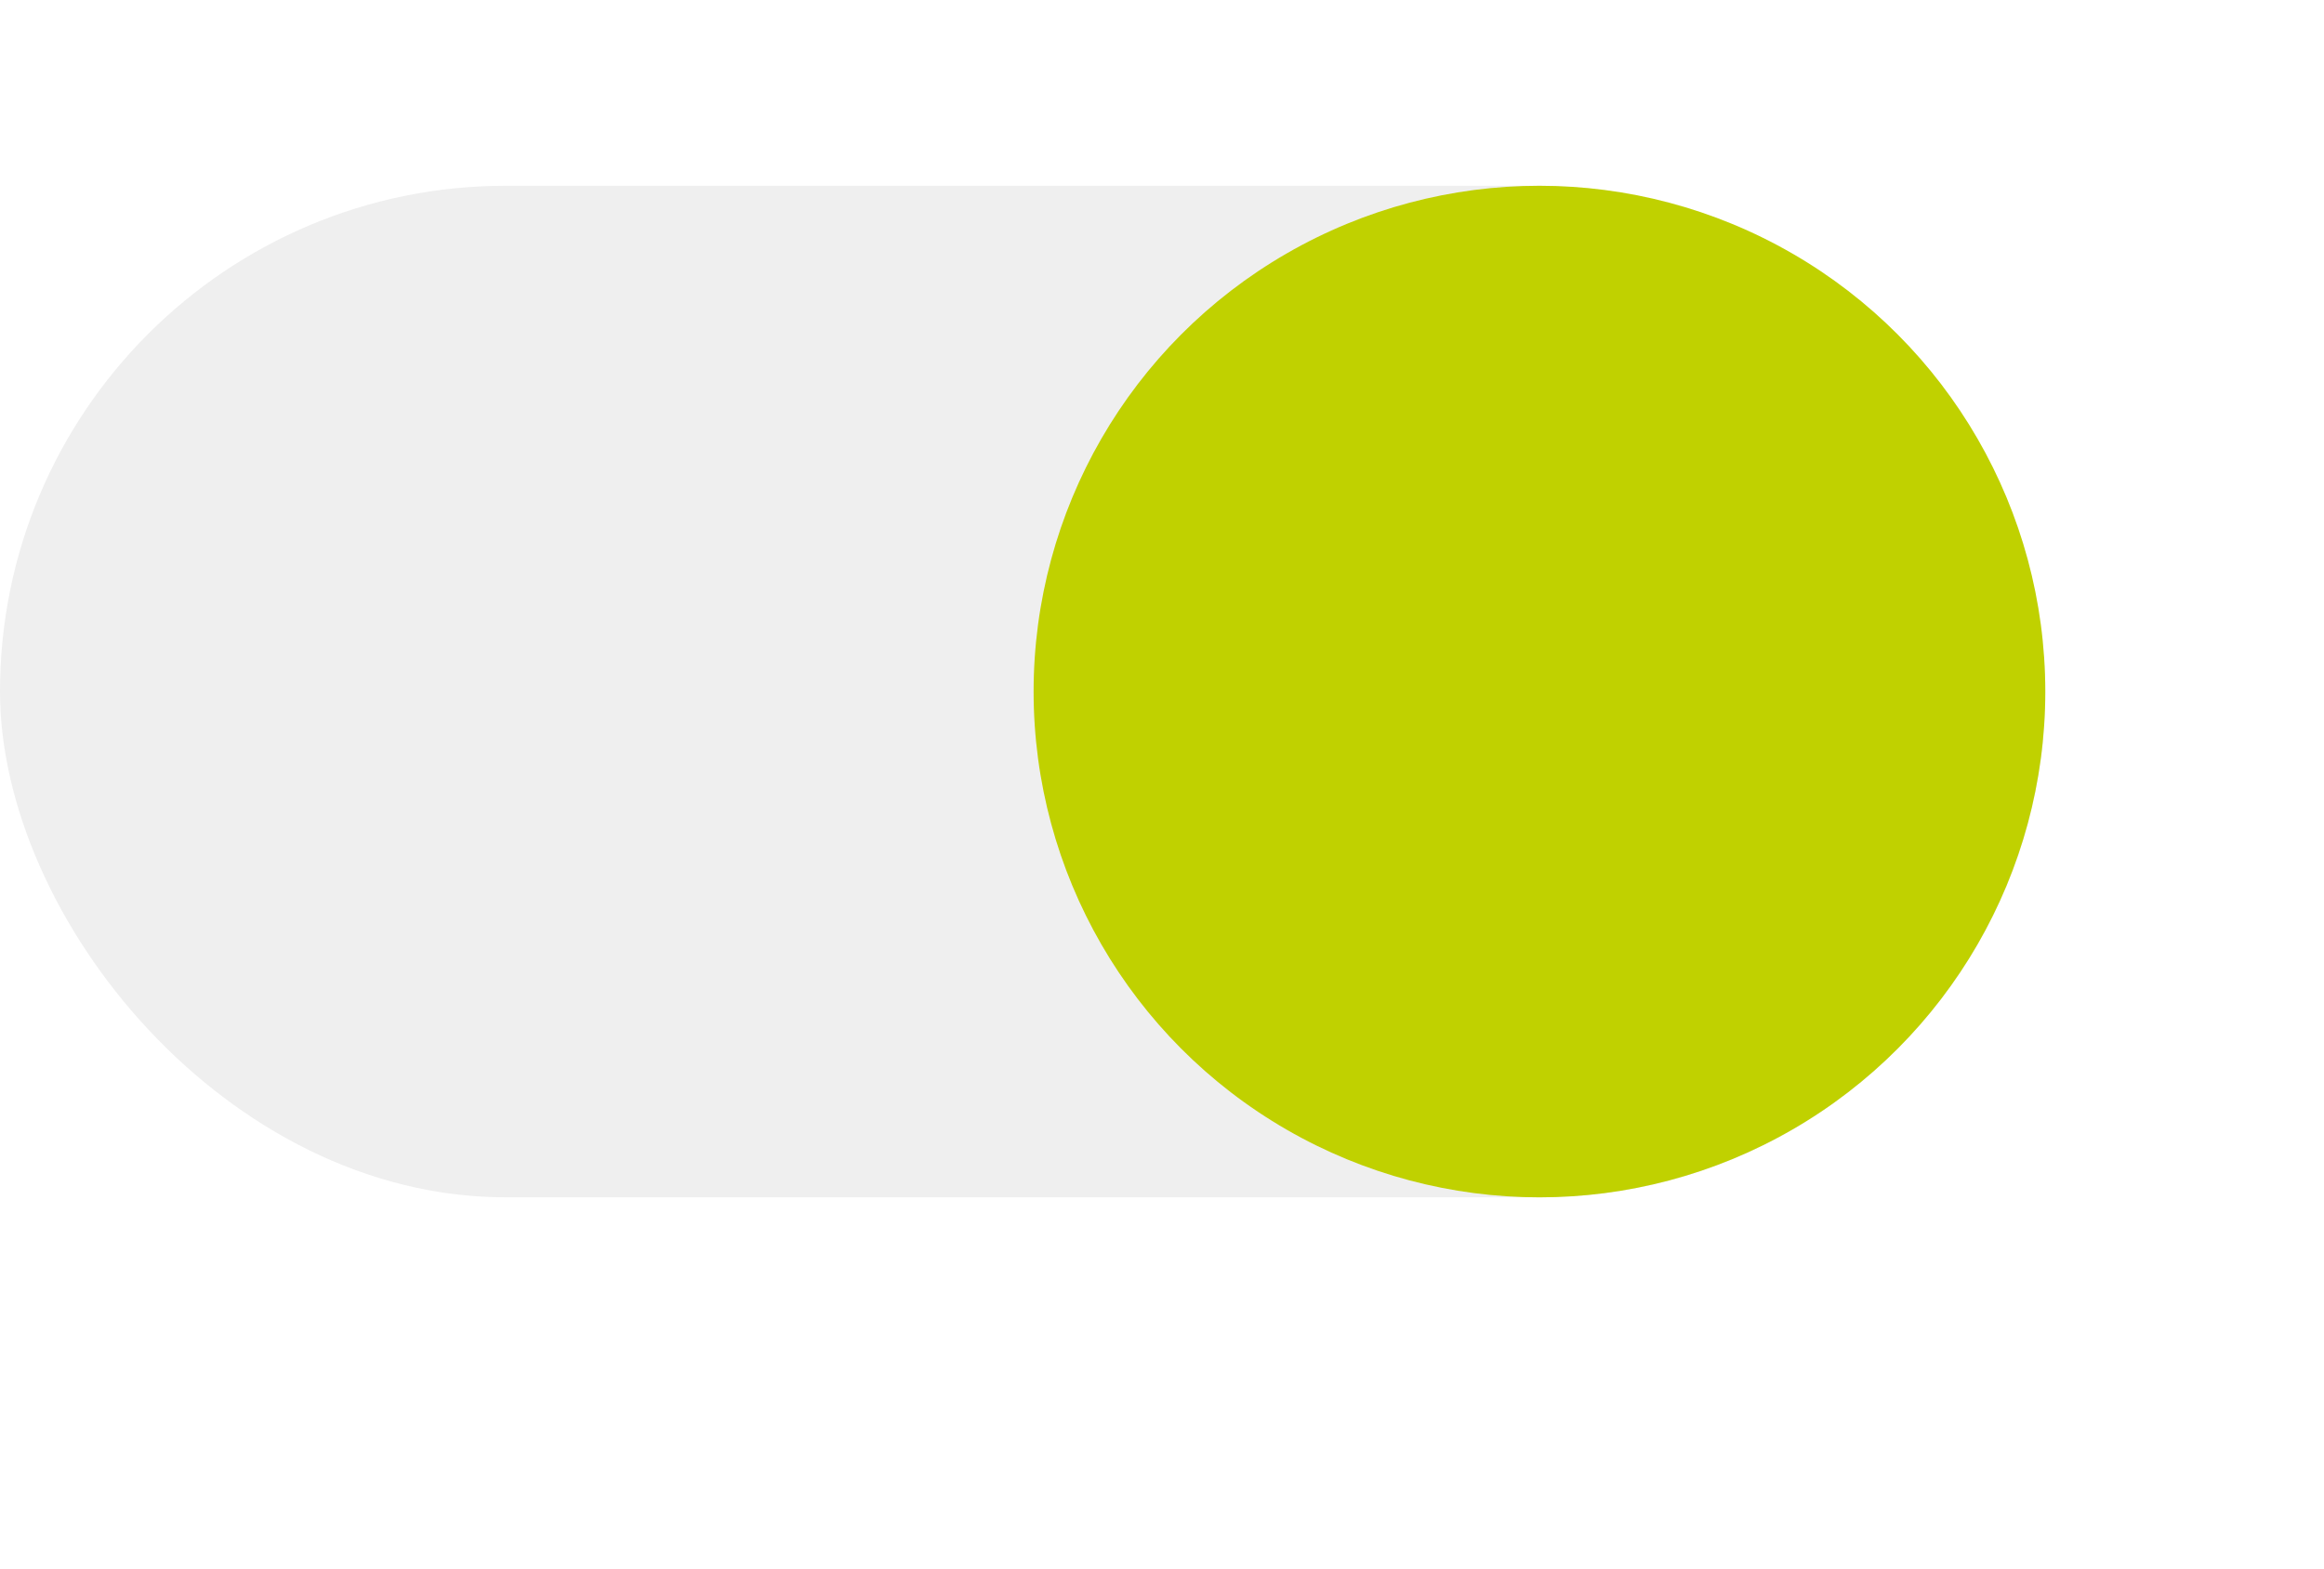 <svg xmlns="http://www.w3.org/2000/svg" xmlns:xlink="http://www.w3.org/1999/xlink" width="75.053" height="50.671" viewBox="0 0 75.053 50.671"><defs><filter id="Ellipse_15" x="24.381" y="0" width="50.671" height="50.671"><feGaussianBlur stdDeviation="3"></feGaussianBlur></filter></defs><g id="Gruppe_64" data-name="Gruppe 64" transform="translate(-1053.458 -2437.194)"><g id="Gruppe_63" data-name="Gruppe 63"><g id="Gruppe_54" data-name="Gruppe 54" transform="translate(236.458 -314.806)"><rect id="Rechteck_158" data-name="Rechteck 158" width="66.053" height="32.671" rx="16.336" transform="translate(817 2758)" fill="#efefef"></rect><g transform="matrix(1, 0, 0, 1, 817, 2752)" filter="url(#Ellipse_15)"><circle id="Ellipse_15-2" data-name="Ellipse 15" cx="16.336" cy="16.336" r="16.336" transform="translate(33.38 6)" fill="#c0d100"></circle></g></g></g></g></svg>